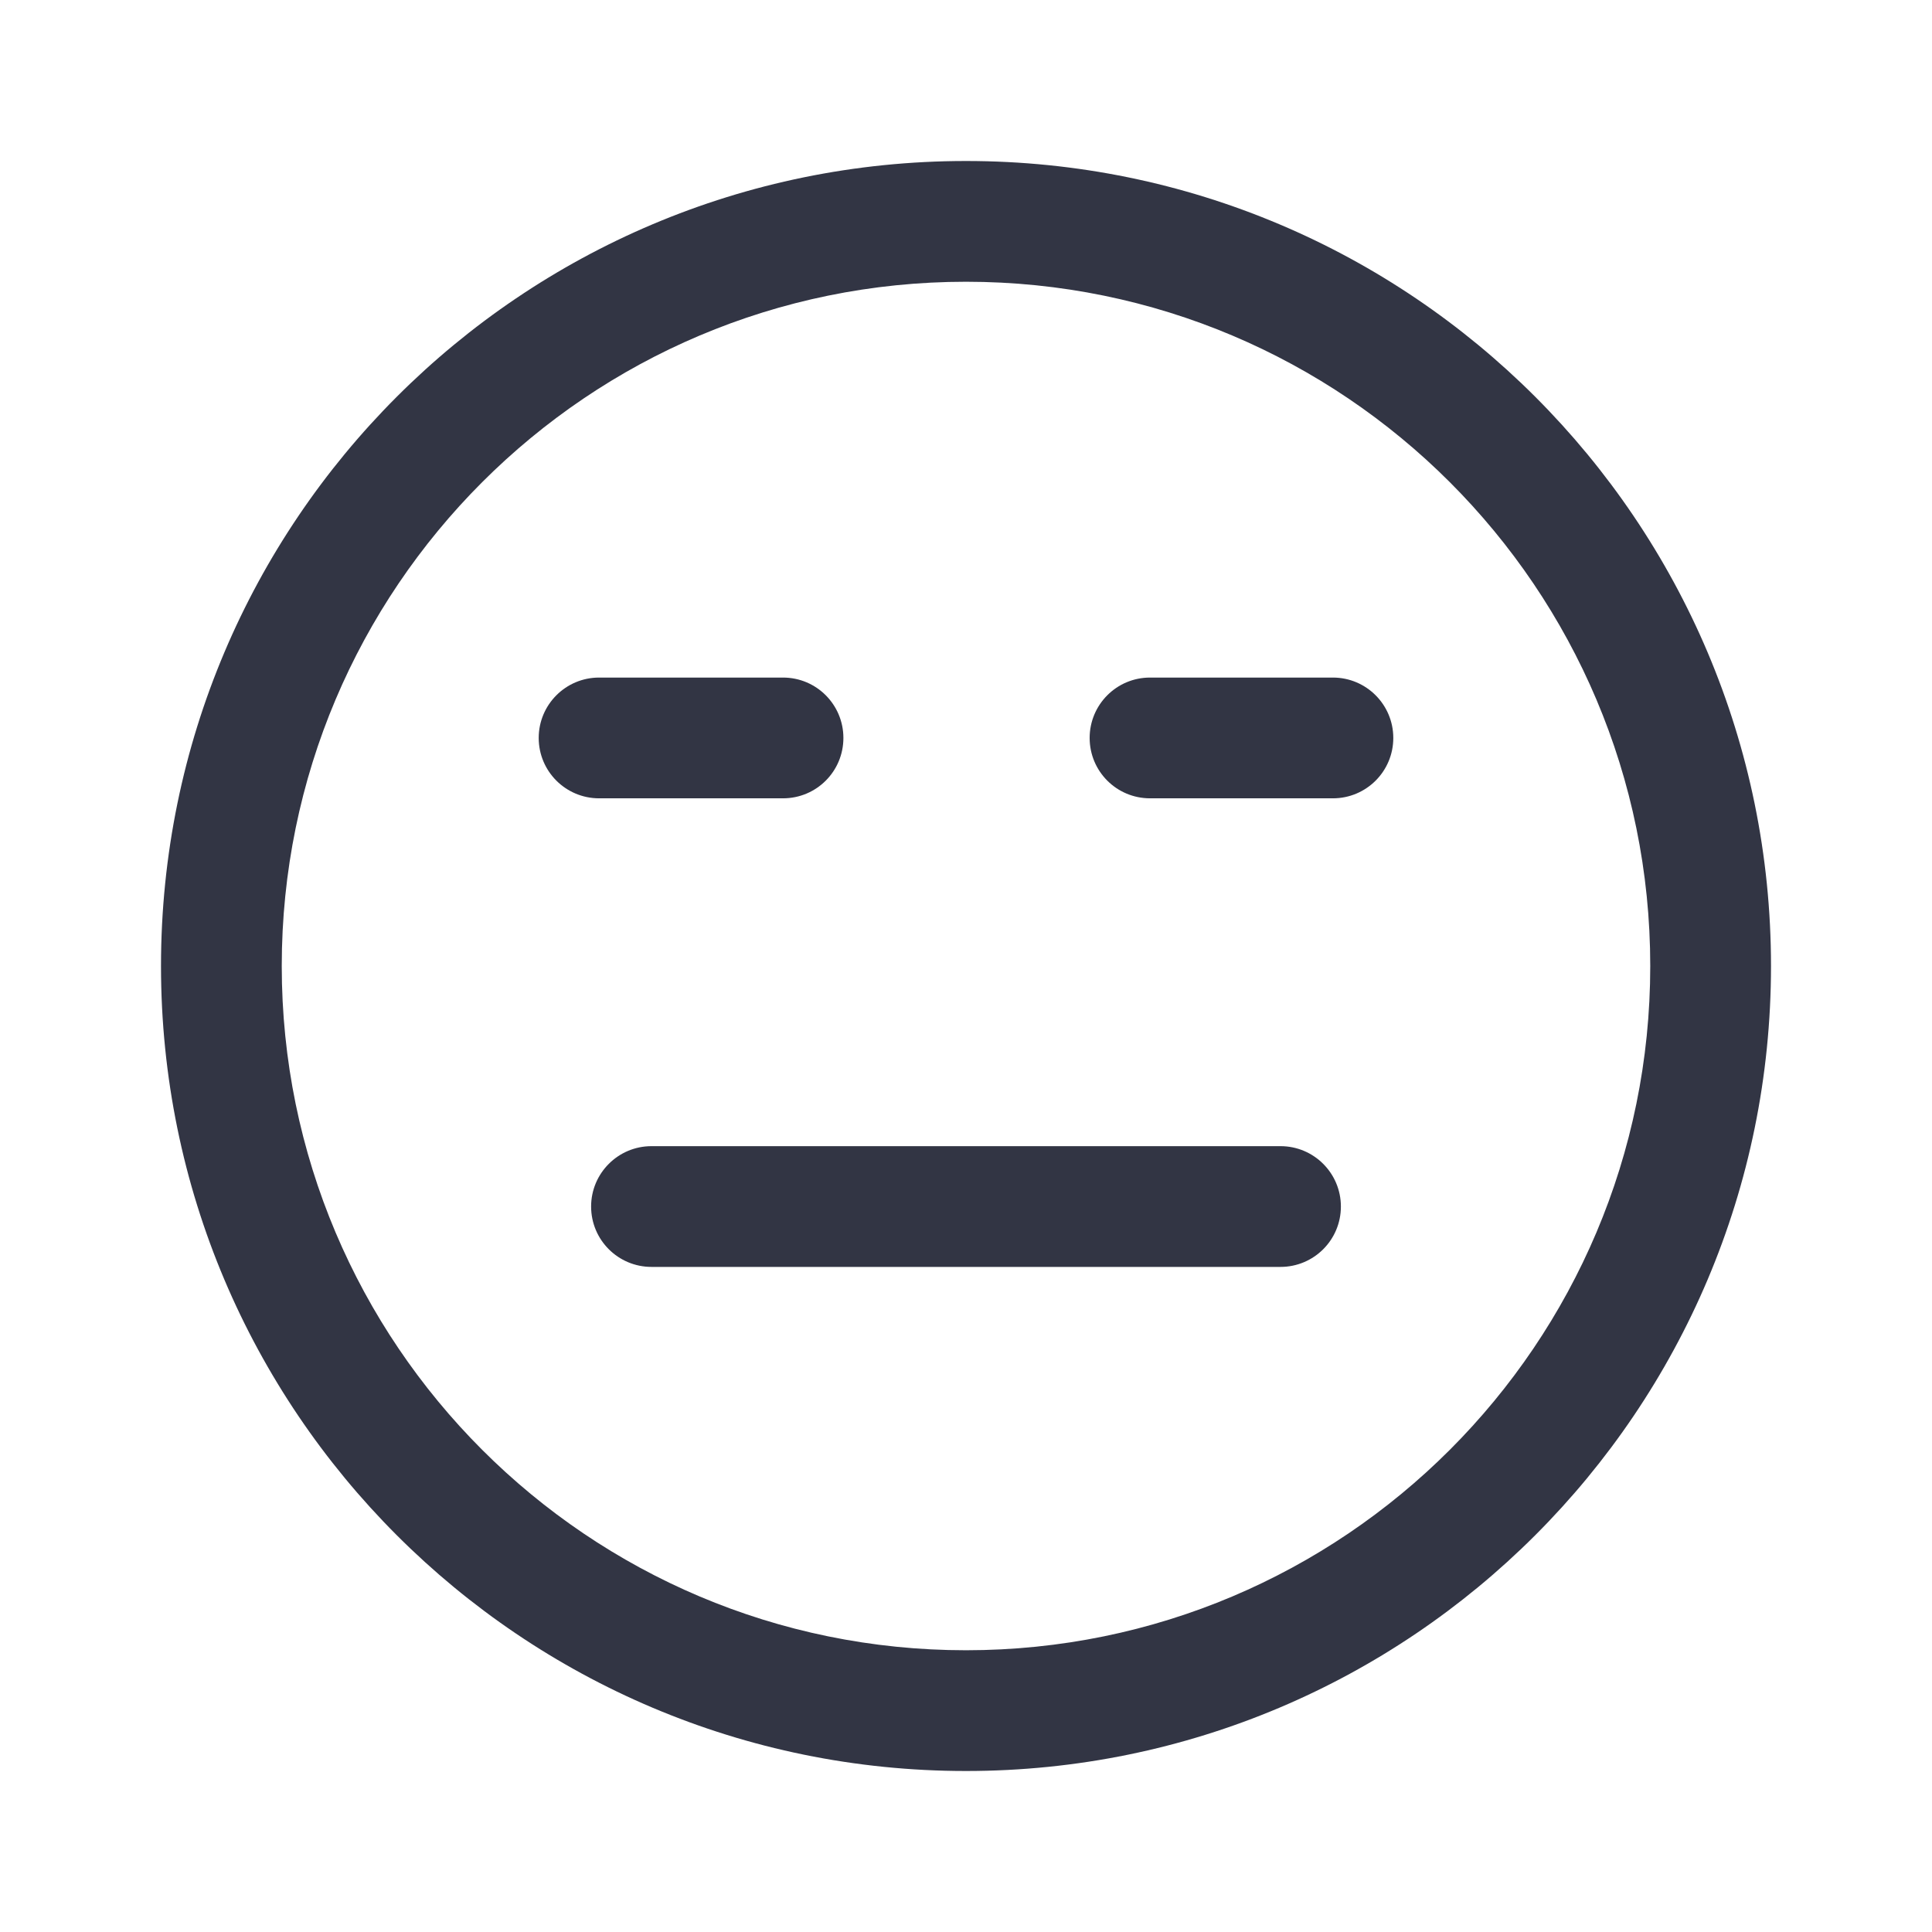 <svg width="24" height="24" viewBox="0 0 24 24" fill="none" xmlns="http://www.w3.org/2000/svg">
<path d="M8.093 14.238C7.679 14.238 7.343 14.574 7.343 14.988C7.343 15.403 7.679 15.738 8.093 15.738H15.907C16.321 15.738 16.657 15.403 16.657 14.988C16.657 14.574 16.321 14.238 15.907 14.238H8.093Z" fill="#323544"/>
<path d="M6.692 9.167C6.692 8.753 7.028 8.417 7.442 8.417H9.727C10.142 8.417 10.477 8.753 10.477 9.167C10.477 9.582 10.142 9.917 9.727 9.917H7.442C7.028 9.917 6.692 9.582 6.692 9.167Z" fill="#323544"/>
<path d="M14.286 8.417C13.871 8.417 13.536 8.753 13.536 9.167C13.536 9.582 13.871 9.917 14.286 9.917H16.558C16.972 9.917 17.308 9.582 17.308 9.167C17.308 8.753 16.972 8.417 16.558 8.417H14.286Z" fill="#323544"/>
<path fill-rule="evenodd" clip-rule="evenodd" d="M12 2C6.477 2 2 6.477 2 12C2 17.523 6.477 22 12 22C17.523 22 22 17.523 22 12C22 6.477 17.523 2 12 2ZM3.5 12C3.5 7.306 7.306 3.5 12 3.5C16.694 3.5 20.5 7.306 20.5 12C20.5 16.694 16.694 20.5 12 20.5C7.306 20.5 3.5 16.694 3.5 12Z" fill="#323544"/>
</svg>
